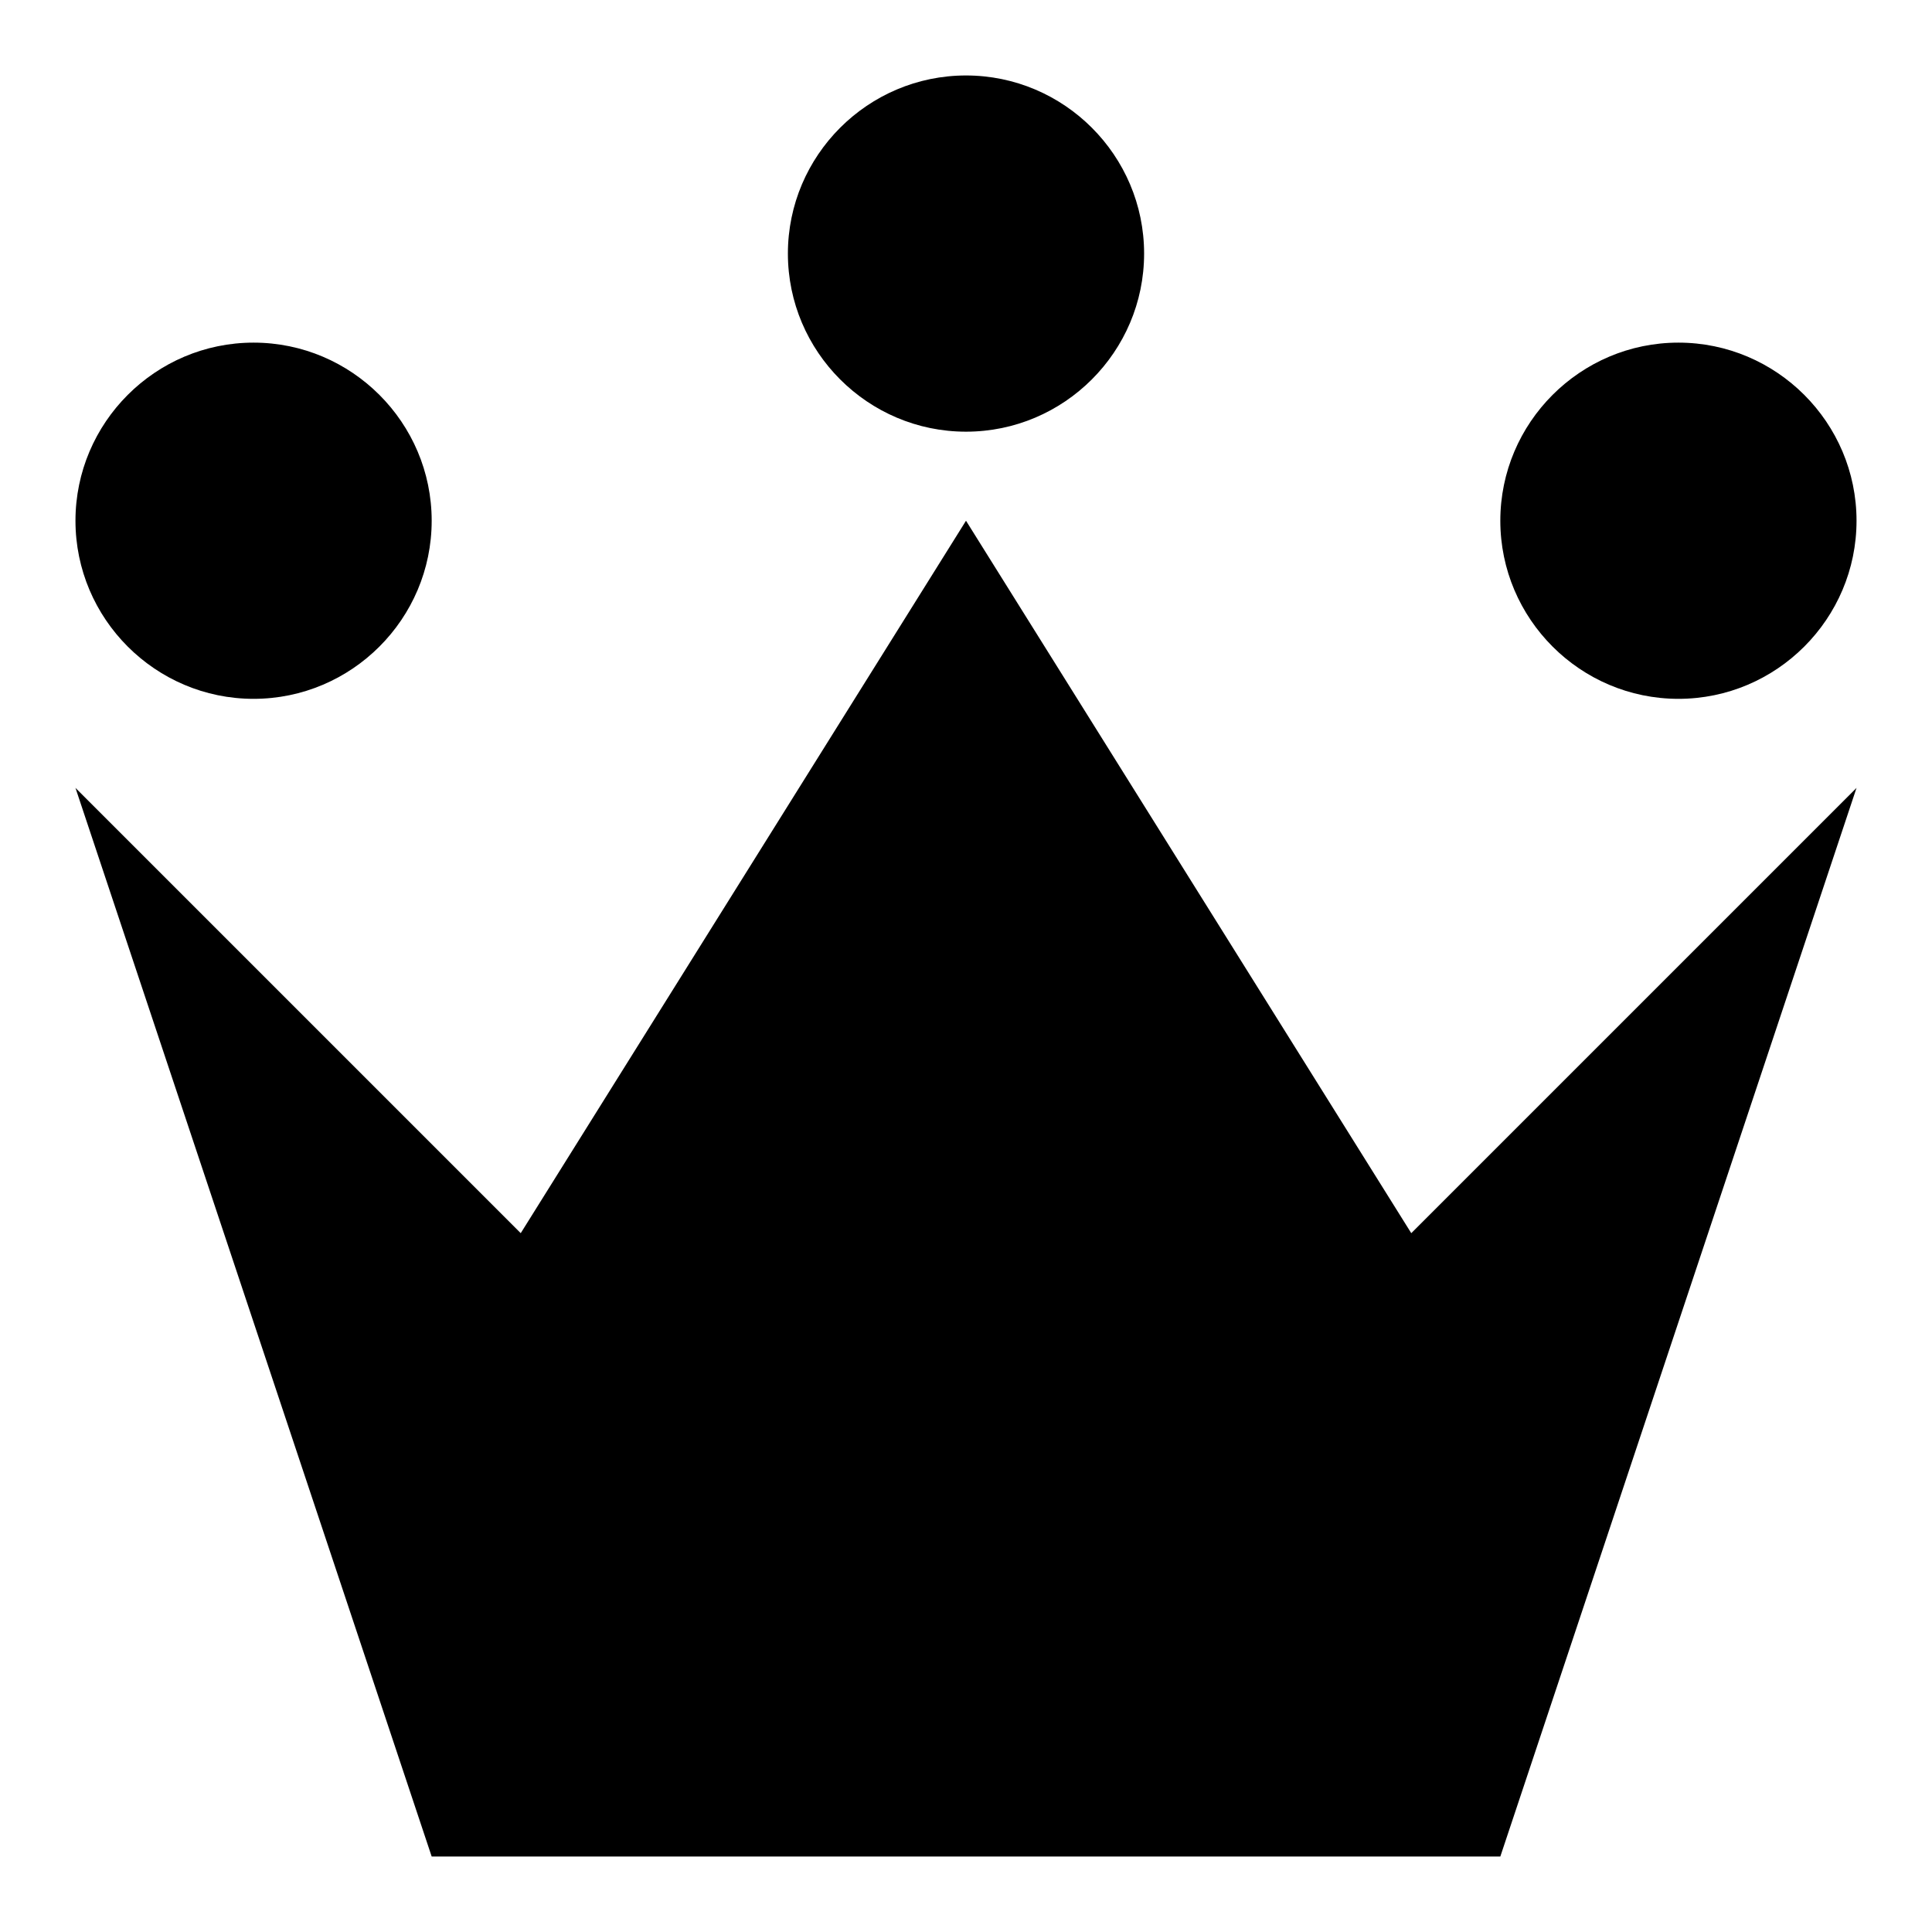 <?xml version="1.0" encoding="utf-8"?>
<!-- Svg Vector Icons : http://www.onlinewebfonts.com/icon -->
<!DOCTYPE svg PUBLIC "-//W3C//DTD SVG 1.1//EN" "http://www.w3.org/Graphics/SVG/1.1/DTD/svg11.dtd">
<svg version="1.1" xmlns="http://www.w3.org/2000/svg" xmlns:xlink="http://www.w3.org/1999/xlink" x="0px" y="0px" viewBox="0 0 256 256" enable-background="new 0 0 256 256" xml:space="preserve">
<g> <path fill="#000000" d="M128,69l-59,94.4L57.2,246h141.6L246,104.4l-59,59L128,69z M10,104.4L57.2,246L69,163.4L10,104.4z  M128,57.2c13,0,23.6-10.6,23.6-23.6c0-13-10.6-23.6-23.6-23.6c-13,0-23.6,10.6-23.6,23.6S115,57.2,128,57.2z M222.4,92.6 c13,0,23.6-10.6,23.6-23.6c0-13-10.6-23.6-23.6-23.6c-13,0-23.6,10.6-23.6,23.6C198.8,82,209.4,92.6,222.4,92.6z M33.6,92.6 c13,0,23.6-10.6,23.6-23.6c0-13-10.6-23.6-23.6-23.6C20.6,45.4,10,56,10,69C10,82,20.6,92.6,33.6,92.6z"/></g>
</svg>